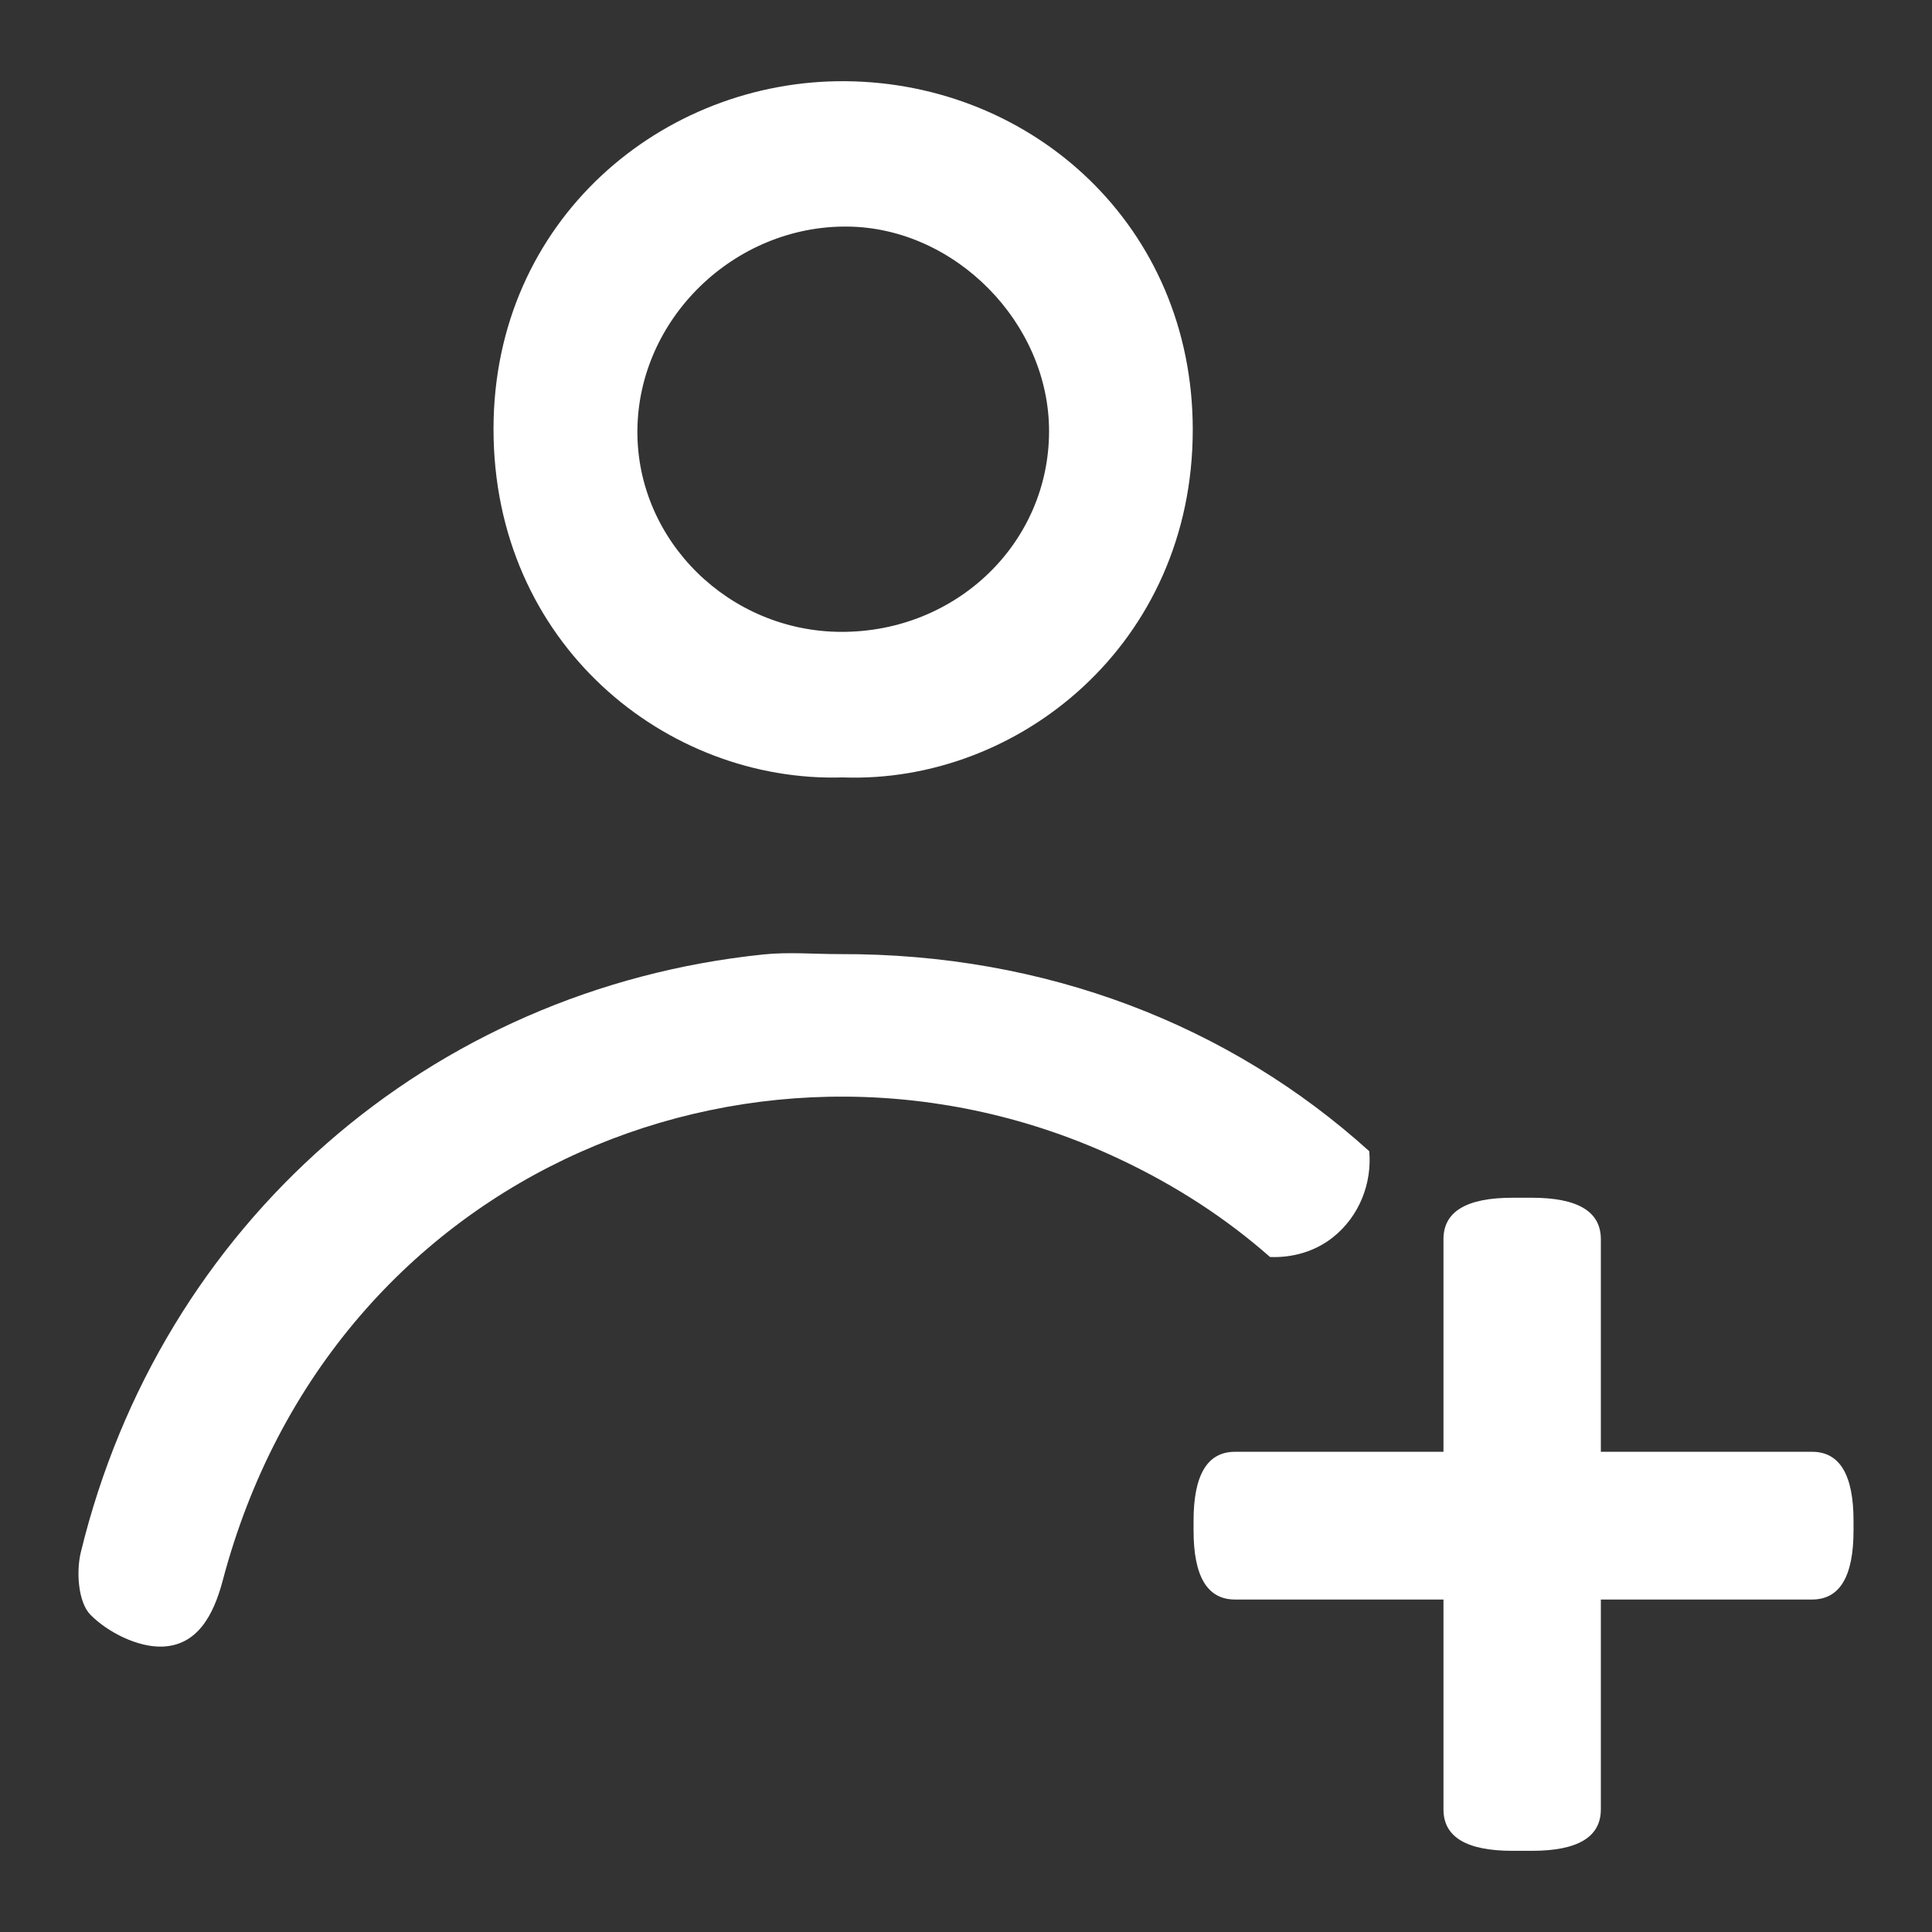 <?xml version="1.0" encoding="utf-8"?>
<!-- Generator: Adobe Illustrator 16.0.0, SVG Export Plug-In . SVG Version: 6.00 Build 0)  -->
<!DOCTYPE svg PUBLIC "-//W3C//DTD SVG 1.1//EN" "http://www.w3.org/Graphics/SVG/1.1/DTD/svg11.dtd">
<svg version="1.1" id="Layer_1" xmlns="http://www.w3.org/2000/svg" xmlns:xlink="http://www.w3.org/1999/xlink" x="0px" y="0px"
	 width="228px" height="228px" viewBox="0 0 228 228" enable-background="new 0 0 228 228" xml:space="preserve">
<rect x="0" y="0" width="228" height="228" fill="#333333" stroke="none"/>
<g>
	<path fill-rule="evenodd" clip-rule="evenodd" fill="#FFFFFF" d="M99.466,91.745c-20.783,0.647-41.245-15.723-41.225-41.151
		c0.02-24.646,19.954-41.205,41.565-41.01c22.052,0.198,40.94,17.081,40.954,41.098C140.775,76.037,120.134,92.506,99.466,91.745z
		 M99.264,74.568c13.611,0.041,24.517-10.475,24.538-23.654c0.02-12.779-11.055-24.041-23.773-24.176
		C86.626,26.595,75.26,37.667,75.22,50.904C75.18,63.832,86.048,74.528,99.264,74.568z"/>
	<g>
		<path fill="#FFFFFF" d="M145.743,188.763c-3.259,0-4.888-2.713-4.888-8.146v-1.141c0-5.43,1.629-8.146,4.888-8.146h24.604v-25.092
			c0-3.26,2.714-4.889,8.146-4.889h2.281c5.431,0,8.146,1.629,8.146,4.889v25.092h24.93c3.259,0,4.889,2.717,4.889,8.146v1.141
			c0,5.434-1.63,8.146-4.889,8.146h-24.93v24.768c0,3.26-2.716,4.889-8.146,4.889h-2.281c-5.433,0-8.146-1.629-8.146-4.889v-24.768
			H145.743z"/>
	</g>
	<path fill-rule="evenodd" clip-rule="evenodd" fill="#FFFFFF" d="M149.878,148.341c2.646,0.107,5.322-0.643,7.441-2.336
		c3.128-2.498,4.603-6.396,4.269-10.15c-16.446-14.869-38.206-23.357-62.52-23.258c-2.996,0-6.02-0.266-8.984,0.041
		c-39.354,4.068-71.129,31.834-80.546,70.549c-0.563,2.314-0.307,5.908,1.131,7.369c2.051,2.086,5.576,3.836,8.421,3.764
		c4.188-0.107,6.109-3.697,7.189-7.781c12.965-49.027,64.31-69.242,105.709-49.816C138.769,139.904,144.717,143.794,149.878,148.341
		z"/>
</g>
</svg>
